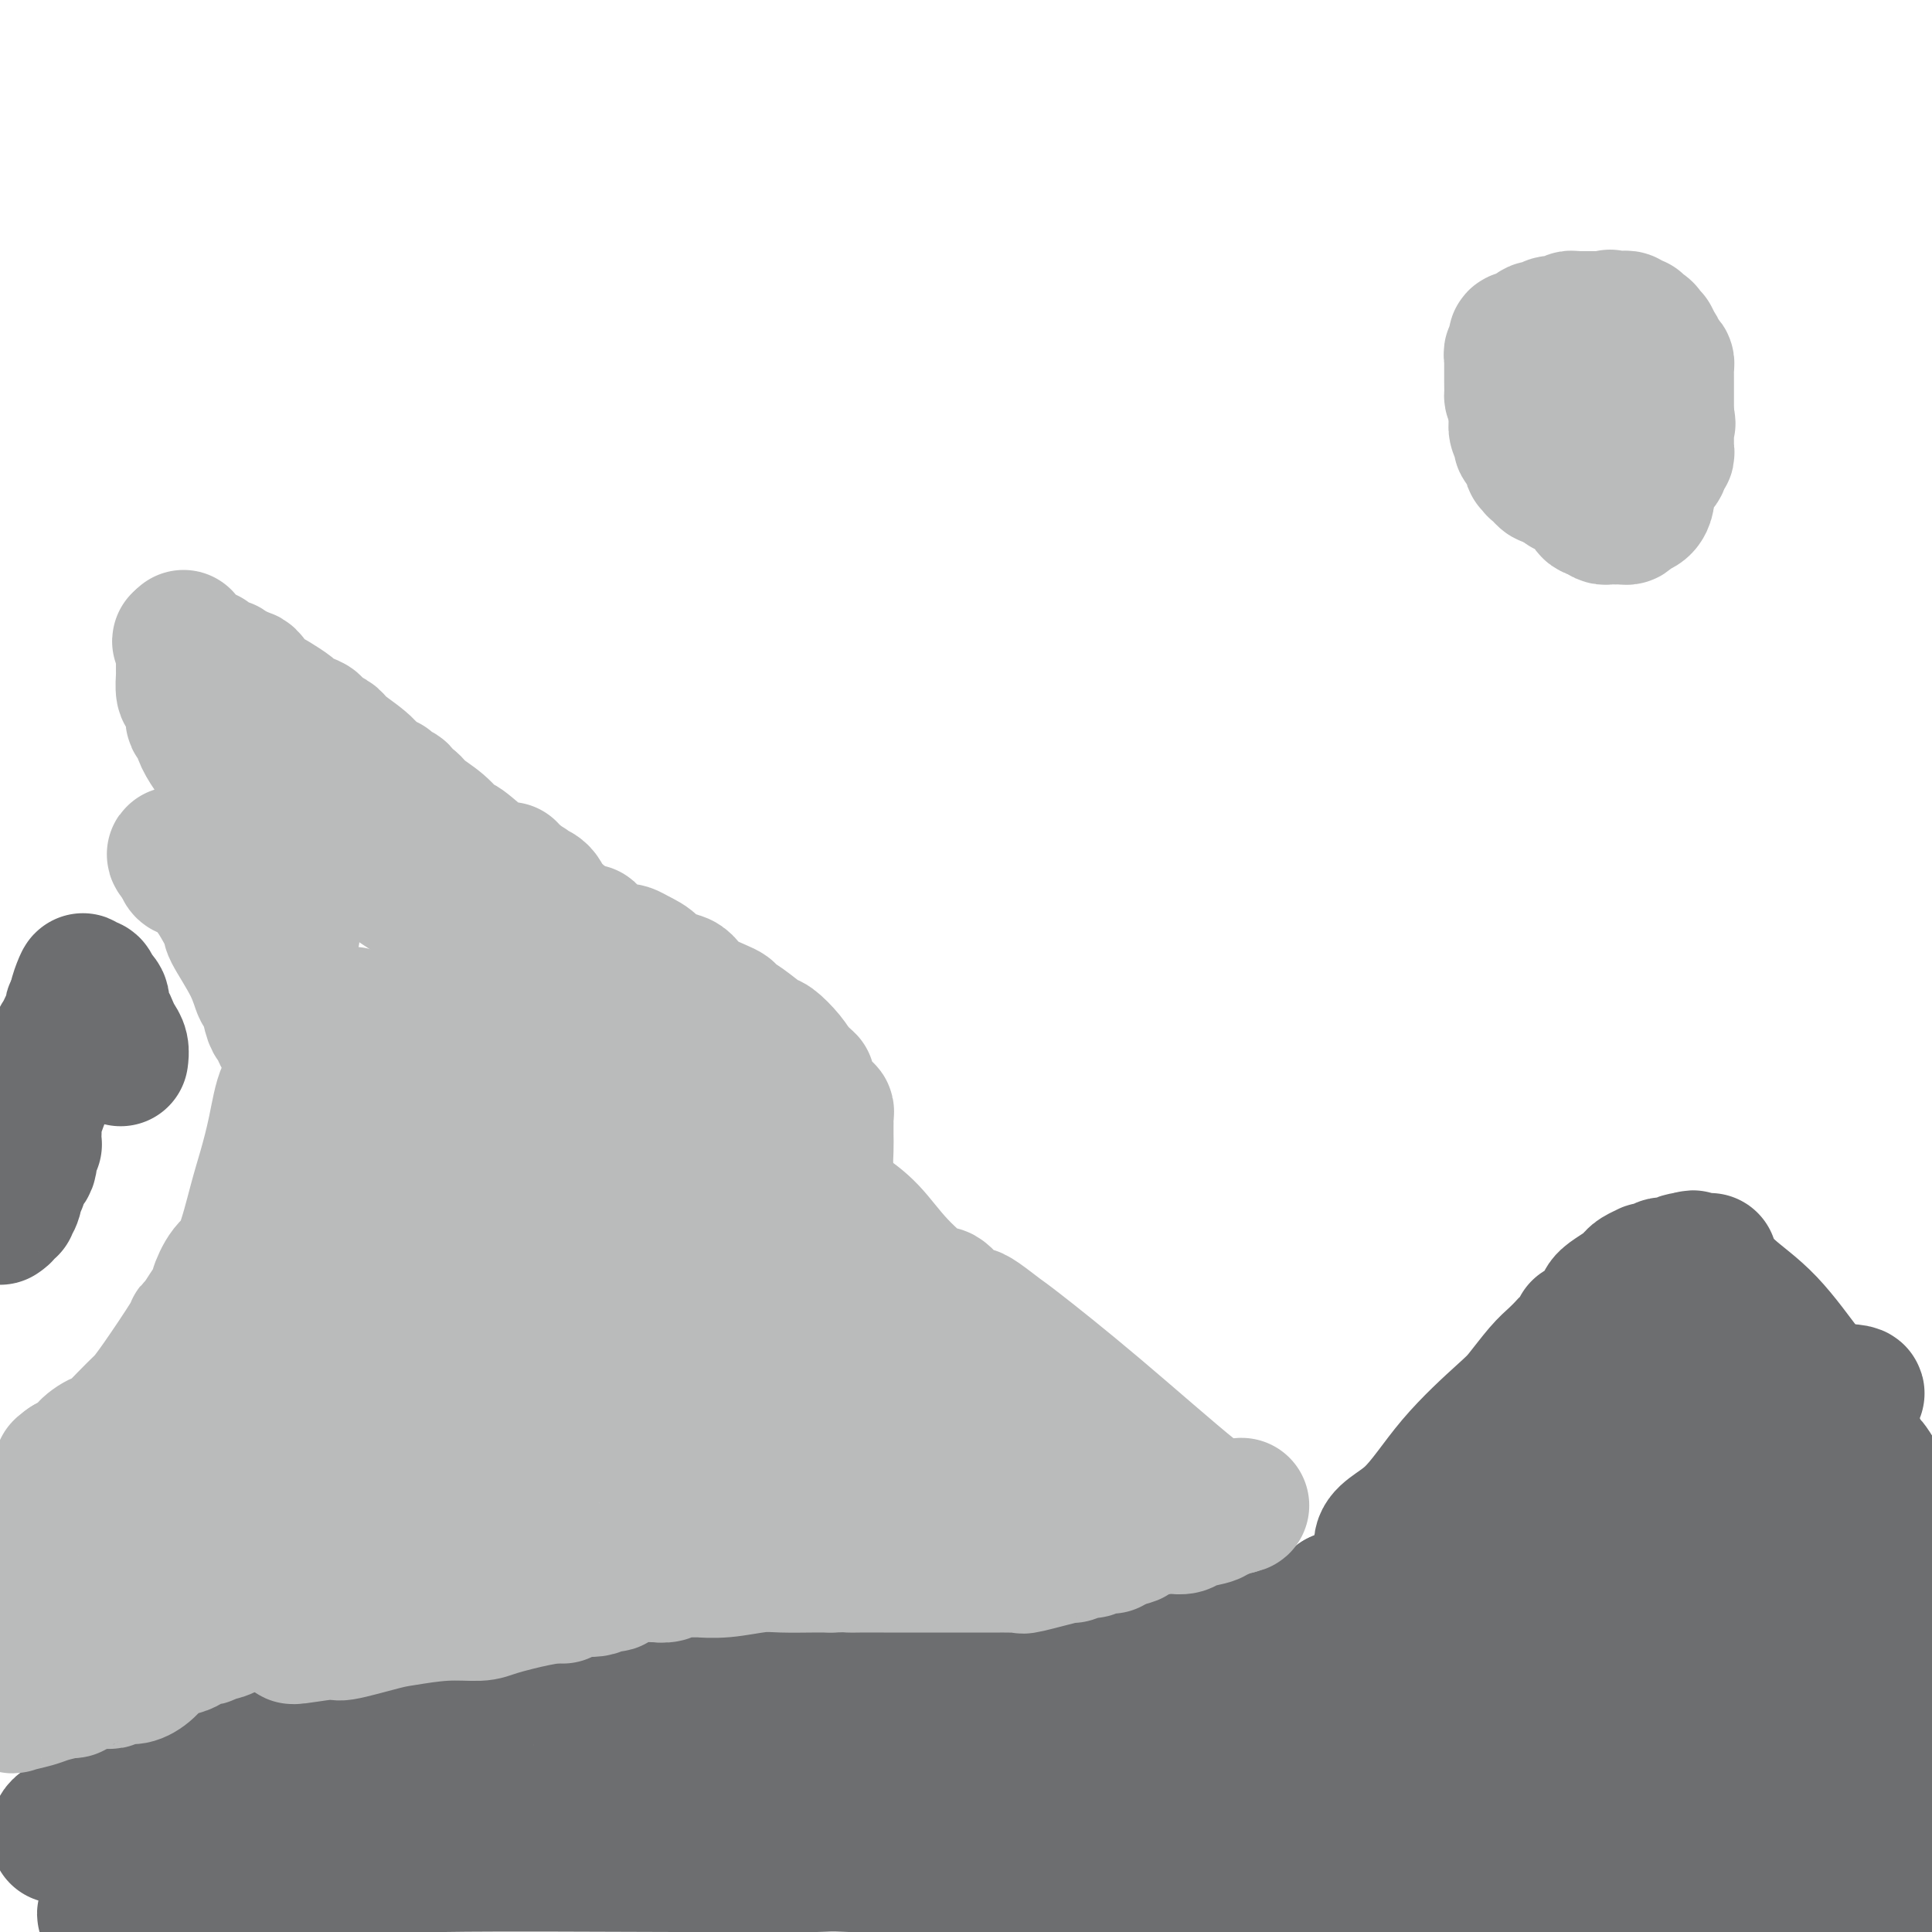 <svg viewBox='0 0 400 400' version='1.1' xmlns='http://www.w3.org/2000/svg' xmlns:xlink='http://www.w3.org/1999/xlink'><g fill='none' stroke='#BABBBB' stroke-width='28' stroke-linecap='round' stroke-linejoin='round'><path d='M332,98c0.277,-0.113 0.555,-0.226 0,0c-0.555,0.226 -1.941,0.793 -3,1c-1.059,0.207 -1.789,0.056 -2,0c-0.211,-0.056 0.097,-0.015 0,0c-0.097,0.015 -0.599,0.004 -1,0c-0.401,-0.004 -0.703,-0.001 -1,0c-0.297,0.001 -0.590,0.001 -1,0c-0.410,-0.001 -0.936,-0.003 -1,0c-0.064,0.003 0.333,0.011 0,0c-0.333,-0.011 -1.396,-0.040 -2,0c-0.604,0.040 -0.749,0.150 -1,0c-0.251,-0.150 -0.607,-0.561 -1,-1c-0.393,-0.439 -0.821,-0.908 -1,-1c-0.179,-0.092 -0.108,0.193 0,0c0.108,-0.193 0.254,-0.863 0,-1c-0.254,-0.137 -0.909,0.259 -1,0c-0.091,-0.259 0.382,-1.171 0,-2c-0.382,-0.829 -1.619,-1.573 -2,-2c-0.381,-0.427 0.094,-0.537 0,-1c-0.094,-0.463 -0.757,-1.279 -1,-2c-0.243,-0.721 -0.065,-1.348 0,-2c0.065,-0.652 0.019,-1.329 0,-2c-0.019,-0.671 -0.009,-1.335 0,-2'/><path d='M314,83c-1.155,-2.532 -1.041,-0.864 -1,-1c0.041,-0.136 0.011,-2.078 0,-3c-0.011,-0.922 -0.003,-0.826 0,-1c0.003,-0.174 0.001,-0.620 0,-1c-0.001,-0.380 -0.001,-0.694 0,-1c0.001,-0.306 0.004,-0.603 0,-1c-0.004,-0.397 -0.015,-0.894 0,-1c0.015,-0.106 0.057,0.179 0,0c-0.057,-0.179 -0.213,-0.822 0,-1c0.213,-0.178 0.796,0.110 1,0c0.204,-0.110 0.031,-0.617 0,-1c-0.031,-0.383 0.082,-0.641 0,-1c-0.082,-0.359 -0.359,-0.818 0,-1c0.359,-0.182 1.353,-0.088 2,0c0.647,0.088 0.947,0.168 1,0c0.053,-0.168 -0.142,-0.585 0,-1c0.142,-0.415 0.620,-0.829 1,-1c0.380,-0.171 0.661,-0.099 1,0c0.339,0.099 0.735,0.224 1,0c0.265,-0.224 0.400,-0.796 1,-1c0.600,-0.204 1.667,-0.041 2,0c0.333,0.041 -0.066,-0.042 0,0c0.066,0.042 0.599,0.207 1,0c0.401,-0.207 0.670,-0.788 1,-1c0.330,-0.212 0.721,-0.057 1,0c0.279,0.057 0.446,0.015 1,0c0.554,-0.015 1.495,-0.004 2,0c0.505,0.004 0.573,0.001 1,0c0.427,-0.001 1.214,-0.001 2,0'/><path d='M332,66c2.737,-0.619 0.580,-0.166 0,0c-0.580,0.166 0.418,0.045 1,0c0.582,-0.045 0.747,-0.013 1,0c0.253,0.013 0.592,0.008 1,0c0.408,-0.008 0.884,-0.017 1,0c0.116,0.017 -0.127,0.061 0,0c0.127,-0.061 0.625,-0.227 1,0c0.375,0.227 0.626,0.848 1,1c0.374,0.152 0.870,-0.165 1,0c0.130,0.165 -0.105,0.813 0,1c0.105,0.187 0.549,-0.085 1,0c0.451,0.085 0.908,0.529 1,1c0.092,0.471 -0.183,0.970 0,1c0.183,0.030 0.823,-0.409 1,0c0.177,0.409 -0.110,1.668 0,2c0.110,0.332 0.618,-0.262 1,0c0.382,0.262 0.638,1.379 1,2c0.362,0.621 0.829,0.745 1,1c0.171,0.255 0.046,0.642 0,1c-0.046,0.358 -0.012,0.687 0,1c0.012,0.313 0.003,0.609 0,1c-0.003,0.391 -0.001,0.878 0,1c0.001,0.122 0.000,-0.122 0,0c-0.000,0.122 -0.000,0.609 0,1c0.000,0.391 0.000,0.685 0,1c-0.000,0.315 -0.000,0.651 0,1c0.000,0.349 0.000,0.709 0,1c-0.000,0.291 -0.000,0.512 0,1c0.000,0.488 0.000,1.244 0,2'/><path d='M345,86c0.619,2.820 0.165,1.371 0,1c-0.165,-0.371 -0.043,0.336 0,1c0.043,0.664 0.008,1.287 0,2c-0.008,0.713 0.013,1.518 0,2c-0.013,0.482 -0.059,0.640 0,1c0.059,0.360 0.223,0.921 0,1c-0.223,0.079 -0.834,-0.326 -1,0c-0.166,0.326 0.113,1.382 0,2c-0.113,0.618 -0.618,0.798 -1,1c-0.382,0.202 -0.640,0.425 -1,1c-0.360,0.575 -0.821,1.502 -1,2c-0.179,0.498 -0.075,0.568 0,1c0.075,0.432 0.122,1.226 0,2c-0.122,0.774 -0.414,1.528 -1,2c-0.586,0.472 -1.466,0.662 -2,1c-0.534,0.338 -0.720,0.822 -1,1c-0.280,0.178 -0.652,0.048 -1,0c-0.348,-0.048 -0.671,-0.016 -1,0c-0.329,0.016 -0.666,0.015 -1,0c-0.334,-0.015 -0.667,-0.042 -1,0c-0.333,0.042 -0.667,0.155 -1,0c-0.333,-0.155 -0.667,-0.577 -1,-1'/><path d='M331,106c-1.874,-0.024 -2.060,-0.585 -2,-1c0.060,-0.415 0.366,-0.686 0,-1c-0.366,-0.314 -1.405,-0.672 -2,-1c-0.595,-0.328 -0.748,-0.627 -1,-1c-0.252,-0.373 -0.603,-0.821 -1,-1c-0.397,-0.179 -0.838,-0.089 -1,0c-0.162,0.089 -0.043,0.179 0,0c0.043,-0.179 0.011,-0.625 0,-1c-0.011,-0.375 0.000,-0.678 0,-1c-0.000,-0.322 -0.012,-0.662 0,-1c0.012,-0.338 0.048,-0.673 0,-1c-0.048,-0.327 -0.181,-0.646 0,-1c0.181,-0.354 0.677,-0.742 1,-1c0.323,-0.258 0.472,-0.385 1,-1c0.528,-0.615 1.433,-1.719 2,-2c0.567,-0.281 0.796,0.262 1,0c0.204,-0.262 0.383,-1.328 1,-2c0.617,-0.672 1.671,-0.951 2,-1c0.329,-0.049 -0.066,0.130 0,0c0.066,-0.130 0.592,-0.571 1,-1c0.408,-0.429 0.697,-0.847 1,-1c0.303,-0.153 0.620,-0.041 1,0c0.380,0.041 0.823,0.012 1,0c0.177,-0.012 0.089,-0.006 0,0'/><path d='M336,87c2.000,-1.667 1.000,-0.833 0,0'/></g>
<g fill='none' stroke='#6D6E70' stroke-width='28' stroke-linecap='round' stroke-linejoin='round'><path d='M12,380c0.026,0.080 0.053,0.159 0,0c-0.053,-0.159 -0.185,-0.557 0,-1c0.185,-0.443 0.687,-0.931 1,-1c0.313,-0.069 0.437,0.282 1,0c0.563,-0.282 1.565,-1.197 3,-2c1.435,-0.803 3.302,-1.493 4,-2c0.698,-0.507 0.226,-0.831 1,-1c0.774,-0.169 2.792,-0.182 5,-1c2.208,-0.818 4.605,-2.439 6,-3c1.395,-0.561 1.789,-0.062 3,0c1.211,0.062 3.241,-0.313 5,-1c1.759,-0.687 3.247,-1.686 4,-2c0.753,-0.314 0.770,0.056 2,0c1.230,-0.056 3.674,-0.537 5,-1c1.326,-0.463 1.535,-0.909 2,-1c0.465,-0.091 1.188,0.171 2,0c0.812,-0.171 1.713,-0.777 3,-1c1.287,-0.223 2.958,-0.064 4,0c1.042,0.064 1.453,0.032 2,0c0.547,-0.032 1.229,-0.064 2,0c0.771,0.064 1.632,0.224 3,0c1.368,-0.224 3.243,-0.833 4,-1c0.757,-0.167 0.396,0.109 2,0c1.604,-0.109 5.173,-0.603 8,-1c2.827,-0.397 4.914,-0.699 7,-1'/><path d='M91,360c9.512,-1.514 4.291,-0.800 4,-1c-0.291,-0.200 4.346,-1.314 8,-2c3.654,-0.686 6.323,-0.943 8,-1c1.677,-0.057 2.362,0.087 4,0c1.638,-0.087 4.229,-0.405 6,-1c1.771,-0.595 2.722,-1.466 4,-2c1.278,-0.534 2.884,-0.731 4,-1c1.116,-0.269 1.743,-0.612 3,-1c1.257,-0.388 3.145,-0.822 4,-1c0.855,-0.178 0.677,-0.100 1,0c0.323,0.100 1.147,0.223 2,0c0.853,-0.223 1.734,-0.792 2,-1c0.266,-0.208 -0.082,-0.056 0,0c0.082,0.056 0.596,0.015 1,0c0.404,-0.015 0.699,-0.004 1,0c0.301,0.004 0.606,0.001 1,0c0.394,-0.001 0.875,-0.000 1,0c0.125,0.000 -0.107,0.000 0,0c0.107,-0.000 0.554,-0.000 1,0'/><path d='M146,349c9.855,-1.475 6.991,0.337 6,1c-0.991,0.663 -0.110,0.178 2,0c2.110,-0.178 5.450,-0.048 7,0c1.550,0.048 1.309,0.013 2,0c0.691,-0.013 2.313,-0.003 4,0c1.687,0.003 3.440,0.001 5,0c1.560,-0.001 2.927,-0.000 4,0c1.073,0.000 1.854,-0.000 3,0c1.146,0.000 2.659,0.001 5,0c2.341,-0.001 5.512,-0.003 7,0c1.488,0.003 1.293,0.010 2,0c0.707,-0.010 2.315,-0.037 5,0c2.685,0.037 6.446,0.136 9,0c2.554,-0.136 3.899,-0.509 6,-1c2.101,-0.491 4.956,-1.101 8,-2c3.044,-0.899 6.277,-2.086 9,-3c2.723,-0.914 4.938,-1.553 8,-2c3.062,-0.447 6.972,-0.701 9,-1c2.028,-0.299 2.176,-0.644 3,-1c0.824,-0.356 2.326,-0.725 4,-1c1.674,-0.275 3.519,-0.456 6,-1c2.481,-0.544 5.596,-1.451 7,-2c1.404,-0.549 1.097,-0.739 2,-1c0.903,-0.261 3.016,-0.591 4,-1c0.984,-0.409 0.838,-0.897 1,-1c0.162,-0.103 0.631,0.179 1,0c0.369,-0.179 0.638,-0.817 1,-1c0.362,-0.183 0.818,0.091 1,0c0.182,-0.091 0.091,-0.545 0,-1'/><path d='M277,331c12.610,-5.205 9.134,-8.718 9,-11c-0.134,-2.282 3.073,-3.332 6,-6c2.927,-2.668 5.575,-6.955 9,-11c3.425,-4.045 7.629,-7.847 10,-10c2.371,-2.153 2.910,-2.656 4,-4c1.090,-1.344 2.731,-3.529 4,-5c1.269,-1.471 2.168,-2.227 3,-3c0.832,-0.773 1.598,-1.564 2,-2c0.402,-0.436 0.439,-0.516 1,-1c0.561,-0.484 1.647,-1.372 2,-2c0.353,-0.628 -0.026,-0.997 0,-1c0.026,-0.003 0.457,0.361 1,0c0.543,-0.361 1.200,-1.448 2,-2c0.800,-0.552 1.745,-0.568 2,-1c0.255,-0.432 -0.179,-1.281 0,-2c0.179,-0.719 0.970,-1.307 2,-2c1.030,-0.693 2.300,-1.492 3,-2c0.700,-0.508 0.832,-0.725 1,-1c0.168,-0.275 0.374,-0.609 1,-1c0.626,-0.391 1.673,-0.841 2,-1c0.327,-0.159 -0.067,-0.029 0,0c0.067,0.029 0.594,-0.044 1,0c0.406,0.044 0.690,0.204 1,0c0.310,-0.204 0.647,-0.773 1,-1c0.353,-0.227 0.724,-0.112 1,0c0.276,0.112 0.459,0.223 1,0c0.541,-0.223 1.440,-0.778 2,-1c0.560,-0.222 0.780,-0.111 1,0'/><path d='M349,261c2.500,-1.083 1.249,-0.290 1,0c-0.249,0.290 0.505,0.078 1,0c0.495,-0.078 0.730,-0.021 1,0c0.270,0.021 0.575,0.005 1,0c0.425,-0.005 0.970,0.001 1,0c0.030,-0.001 -0.457,-0.008 0,1c0.457,1.008 1.856,3.031 4,5c2.144,1.969 5.032,3.885 8,7c2.968,3.115 6.016,7.431 8,10c1.984,2.569 2.903,3.393 4,5c1.097,1.607 2.373,3.998 3,5c0.627,1.002 0.604,0.617 1,1c0.396,0.383 1.209,1.536 2,3c0.791,1.464 1.559,3.240 2,4c0.441,0.760 0.555,0.503 1,1c0.445,0.497 1.223,1.749 2,3'/><path d='M389,306c4.021,5.553 2.573,3.437 3,5c0.427,1.563 2.730,6.805 4,9c1.270,2.195 1.506,1.341 2,2c0.494,0.659 1.247,2.829 2,5'/><path d='M396,336c3.857,2.109 7.713,4.218 0,0c-7.713,-4.218 -26.997,-14.764 -37,-21c-10.003,-6.236 -10.726,-8.161 -14,-11c-3.274,-2.839 -9.098,-6.593 -12,-9c-2.902,-2.407 -2.883,-3.468 -3,-4c-0.117,-0.532 -0.369,-0.535 -1,-1c-0.631,-0.465 -1.642,-1.394 -2,-2c-0.358,-0.606 -0.063,-0.891 0,-1c0.063,-0.109 -0.107,-0.043 0,0c0.107,0.043 0.490,0.064 0,0c-0.490,-0.064 -1.855,-0.213 5,0c6.855,0.213 21.928,0.789 31,1c9.072,0.211 12.144,0.056 14,0c1.856,-0.056 2.498,-0.015 3,0c0.502,0.015 0.866,0.004 1,0c0.134,-0.004 0.038,-0.001 0,0c-0.038,0.001 -0.019,0.001 0,0'/><path d='M381,288c7.828,0.358 0.398,1.253 -3,2c-3.398,0.747 -2.765,1.345 -5,3c-2.235,1.655 -7.338,4.368 -10,6c-2.662,1.632 -2.882,2.183 -5,4c-2.118,1.817 -6.133,4.901 -10,7c-3.867,2.099 -7.584,3.213 -12,5c-4.416,1.787 -9.530,4.248 -12,5c-2.470,0.752 -2.298,-0.205 -3,0c-0.702,0.205 -2.280,1.572 -3,2c-0.720,0.428 -0.582,-0.081 -1,0c-0.418,0.081 -1.390,0.754 -2,1c-0.610,0.246 -0.856,0.066 -1,0c-0.144,-0.066 -0.184,-0.019 1,0c1.184,0.019 3.592,0.009 6,0'/><path d='M321,323c1.559,-0.042 2.457,-0.147 4,0c1.543,0.147 3.732,0.546 5,1c1.268,0.454 1.617,0.963 3,1c1.383,0.037 3.800,-0.397 6,0c2.200,0.397 4.182,1.627 5,2c0.818,0.373 0.471,-0.110 1,0c0.529,0.110 1.935,0.814 3,1c1.065,0.186 1.791,-0.146 2,0c0.209,0.146 -0.097,0.771 0,1c0.097,0.229 0.599,0.061 1,0c0.401,-0.061 0.701,-0.016 1,0c0.299,0.016 0.596,0.004 1,0c0.404,-0.004 0.917,-0.001 1,0c0.083,0.001 -0.262,0.000 0,0c0.262,-0.000 1.131,-0.000 2,0'/><path d='M356,329c6.832,1.759 6.412,3.158 7,4c0.588,0.842 2.185,1.129 4,2c1.815,0.871 3.849,2.328 5,3c1.151,0.672 1.418,0.559 2,1c0.582,0.441 1.480,1.437 2,2c0.520,0.563 0.661,0.694 1,1c0.339,0.306 0.875,0.786 1,1c0.125,0.214 -0.163,0.161 0,1c0.163,0.839 0.776,2.571 1,3c0.224,0.429 0.060,-0.446 0,0c-0.060,0.446 -0.016,2.214 0,3c0.016,0.786 0.004,0.592 0,1c-0.004,0.408 -0.001,1.419 0,2c0.001,0.581 0.000,0.733 0,1c-0.000,0.267 0.000,0.650 0,1c-0.000,0.350 -0.001,0.668 0,1c0.001,0.332 0.005,0.677 0,1c-0.005,0.323 -0.020,0.624 0,1c0.020,0.376 0.073,0.829 0,1c-0.073,0.171 -0.274,0.062 -1,0c-0.726,-0.062 -1.978,-0.077 -2,0c-0.022,0.077 1.187,0.246 0,0c-1.187,-0.246 -4.771,-0.906 -9,-2c-4.229,-1.094 -9.103,-2.623 -13,-4c-3.897,-1.377 -6.819,-2.601 -8,-3c-1.181,-0.399 -0.623,0.029 -1,0c-0.377,-0.029 -1.688,-0.514 -3,-1'/><path d='M342,349c-6.168,-1.791 -3.087,-1.267 -2,-1c1.087,0.267 0.182,0.279 -1,0c-1.182,-0.279 -2.640,-0.849 -3,-1c-0.360,-0.151 0.380,0.117 0,0c-0.380,-0.117 -1.879,-0.619 -3,-1c-1.121,-0.381 -1.862,-0.642 -3,-1c-1.138,-0.358 -2.672,-0.814 -3,-1c-0.328,-0.186 0.549,-0.102 0,0c-0.549,0.102 -2.523,0.224 -4,0c-1.477,-0.224 -2.457,-0.792 -3,-1c-0.543,-0.208 -0.650,-0.056 -1,0c-0.350,0.056 -0.945,0.015 -2,0c-1.055,-0.015 -2.570,-0.004 -3,0c-0.430,0.004 0.226,0.001 0,0c-0.226,-0.001 -1.335,-0.000 -2,0c-0.665,0.000 -0.885,0.000 -2,0c-1.115,-0.000 -3.126,-0.000 -4,0c-0.874,0.000 -0.613,0.001 -1,0c-0.387,-0.001 -1.424,-0.005 -2,0c-0.576,0.005 -0.691,0.018 -1,0c-0.309,-0.018 -0.812,-0.065 -1,0c-0.188,0.065 -0.061,0.244 0,0c0.061,-0.244 0.055,-0.912 0,-1c-0.055,-0.088 -0.159,0.403 0,0c0.159,-0.403 0.579,-1.702 1,-3'/><path d='M302,339c0.461,-1.173 2.112,-2.106 3,-3c0.888,-0.894 1.011,-1.749 1,-2c-0.011,-0.251 -0.157,0.103 0,0c0.157,-0.103 0.615,-0.661 1,-1c0.385,-0.339 0.696,-0.457 1,-1c0.304,-0.543 0.603,-1.509 1,-2c0.397,-0.491 0.894,-0.507 1,-1c0.106,-0.493 -0.179,-1.462 0,-2c0.179,-0.538 0.822,-0.646 1,-1c0.178,-0.354 -0.107,-0.953 0,-1c0.107,-0.047 0.607,0.460 1,0c0.393,-0.460 0.679,-1.885 1,-3c0.321,-1.115 0.679,-1.920 1,-3c0.321,-1.080 0.607,-2.436 1,-3c0.393,-0.564 0.894,-0.337 1,-1c0.106,-0.663 -0.183,-2.217 0,-3c0.183,-0.783 0.839,-0.795 1,-1c0.161,-0.205 -0.173,-0.601 0,-1c0.173,-0.399 0.854,-0.800 1,-1c0.146,-0.200 -0.241,-0.200 0,0c0.241,0.200 1.110,0.600 1,0c-0.110,-0.600 -1.201,-2.199 2,0c3.201,2.199 10.693,8.198 16,13c5.307,4.802 8.429,8.408 13,13c4.571,4.592 10.592,10.169 14,13c3.408,2.831 4.204,2.915 5,3'/><path d='M369,351c8.267,7.367 4.936,4.783 4,4c-0.936,-0.783 0.523,0.235 2,1c1.477,0.765 2.973,1.277 4,2c1.027,0.723 1.586,1.658 2,2c0.414,0.342 0.684,0.092 1,0c0.316,-0.092 0.679,-0.025 1,0c0.321,0.025 0.599,0.006 1,0c0.401,-0.006 0.923,-0.001 1,0c0.077,0.001 -0.292,-0.001 0,0c0.292,0.001 1.244,0.004 2,0c0.756,-0.004 1.317,-0.016 2,0c0.683,0.016 1.489,0.061 2,0c0.511,-0.061 0.726,-0.228 1,0c0.274,0.228 0.608,0.849 1,1c0.392,0.151 0.841,-0.170 1,0c0.159,0.170 0.026,0.831 0,1c-0.026,0.169 0.053,-0.154 0,0c-0.053,0.154 -0.239,0.786 0,1c0.239,0.214 0.901,0.009 1,0c0.099,-0.009 -0.366,0.179 0,1c0.366,0.821 1.564,2.277 2,3c0.436,0.723 0.111,0.714 0,1c-0.111,0.286 -0.006,0.867 0,1c0.006,0.133 -0.085,-0.182 0,0c0.085,0.182 0.346,0.861 -1,1c-1.346,0.139 -4.299,-0.262 -6,0c-1.701,0.262 -2.150,1.186 -15,0c-12.850,-1.186 -38.100,-4.482 -51,-6c-12.900,-1.518 -13.450,-1.259 -14,-1'/><path d='M310,363c-18.133,-1.309 -20.467,-1.083 -26,-1c-5.533,0.083 -14.266,0.022 -19,0c-4.734,-0.022 -5.469,-0.006 -6,0c-0.531,0.006 -0.857,0.002 -2,0c-1.143,-0.002 -3.104,-0.000 -4,0c-0.896,0.000 -0.727,-0.001 -1,0c-0.273,0.001 -0.987,0.003 -2,0c-1.013,-0.003 -2.323,-0.011 -3,0c-0.677,0.011 -0.719,0.042 -1,0c-0.281,-0.042 -0.799,-0.158 -2,0c-1.201,0.158 -3.085,0.589 -5,1c-1.915,0.411 -3.862,0.803 -8,2c-4.138,1.197 -10.468,3.199 -15,4c-4.532,0.801 -7.266,0.400 -10,0'/><path d='M206,369c-12.028,2.106 -23.097,3.871 -34,5c-10.903,1.129 -21.640,1.623 -31,2c-9.360,0.377 -17.343,0.637 -21,1c-3.657,0.363 -2.989,0.829 -4,1c-1.011,0.171 -3.703,0.046 -6,0c-2.297,-0.046 -4.201,-0.012 -5,0c-0.799,0.012 -0.493,0.003 -1,0c-0.507,-0.003 -1.825,-0.001 -3,0c-1.175,0.001 -2.205,0.000 -3,0c-0.795,-0.000 -1.354,-0.000 -2,0c-0.646,0.000 -1.379,0.001 -2,0c-0.621,-0.001 -1.129,-0.003 -2,0c-0.871,0.003 -2.106,0.010 -3,0c-0.894,-0.010 -1.449,-0.037 -2,0c-0.551,0.037 -1.099,0.138 -4,1c-2.901,0.862 -8.153,2.487 -10,3c-1.847,0.513 -0.287,-0.084 -3,1c-2.713,1.084 -9.698,3.849 -13,5c-3.302,1.151 -2.923,0.690 -4,1c-1.077,0.310 -3.612,1.393 -6,2c-2.388,0.607 -4.629,0.737 -6,1c-1.371,0.263 -1.873,0.659 -3,1c-1.127,0.341 -2.879,0.627 -4,1c-1.121,0.373 -1.610,0.832 -2,1c-0.390,0.168 -0.682,0.045 -1,0c-0.318,-0.045 -0.663,-0.012 -1,0c-0.337,0.012 -0.668,0.003 -1,0c-0.332,-0.003 -0.666,-0.001 -1,0c-0.334,0.001 -0.667,0.000 -1,0'/><path d='M27,395c-9.859,2.608 -3.506,0.629 -1,0c2.506,-0.629 1.167,0.091 1,0c-0.167,-0.091 0.840,-0.995 4,-2c3.160,-1.005 8.474,-2.112 15,-3c6.526,-0.888 14.264,-1.559 22,-2c7.736,-0.441 15.471,-0.654 17,-1c1.529,-0.346 -3.149,-0.826 7,-1c10.149,-0.174 35.123,-0.043 48,0c12.877,0.043 13.655,-0.002 17,0c3.345,0.002 9.257,0.050 12,0c2.743,-0.050 2.315,-0.199 7,0c4.685,0.199 14.482,0.744 19,1c4.518,0.256 3.759,0.222 8,1c4.241,0.778 13.484,2.366 22,3c8.516,0.634 16.306,0.313 22,1c5.694,0.687 9.291,2.380 16,3c6.709,0.620 16.530,0.166 22,0c5.470,-0.166 6.588,-0.045 11,0c4.412,0.045 12.118,0.013 17,0c4.882,-0.013 6.941,-0.006 9,0'/><path d='M322,395c10.786,-0.009 8.252,-0.032 8,0c-0.252,0.032 1.778,0.117 4,0c2.222,-0.117 4.637,-0.438 7,0c2.363,0.438 4.675,1.634 6,2c1.325,0.366 1.664,-0.098 2,0c0.336,0.098 0.668,0.759 1,1c0.332,0.241 0.664,0.061 1,0c0.336,-0.061 0.678,-0.005 1,0c0.322,0.005 0.625,-0.042 1,0c0.375,0.042 0.822,0.172 1,0c0.178,-0.172 0.087,-0.646 0,-1c-0.087,-0.354 -0.172,-0.588 0,-1c0.172,-0.412 0.599,-1.003 -1,-3c-1.599,-1.997 -5.225,-5.400 -7,-7c-1.775,-1.600 -1.699,-1.397 -3,-2c-1.301,-0.603 -3.980,-2.011 -7,-3c-3.020,-0.989 -6.382,-1.560 -8,-2c-1.618,-0.440 -1.492,-0.748 -3,-1c-1.508,-0.252 -4.652,-0.449 -8,-1c-3.348,-0.551 -6.901,-1.456 -9,-2c-2.099,-0.544 -2.742,-0.727 -4,-1c-1.258,-0.273 -3.129,-0.637 -5,-1'/><path d='M299,373c-7.379,-1.941 -3.826,-1.295 -3,-1c0.826,0.295 -1.073,0.237 -2,0c-0.927,-0.237 -0.880,-0.654 -1,-1c-0.120,-0.346 -0.407,-0.621 -1,-1c-0.593,-0.379 -1.493,-0.862 -2,-1c-0.507,-0.138 -0.623,0.069 -1,0c-0.377,-0.069 -1.016,-0.416 -2,-1c-0.984,-0.584 -2.315,-1.407 -3,-2c-0.685,-0.593 -0.725,-0.958 -1,-1c-0.275,-0.042 -0.786,0.239 -1,0c-0.214,-0.239 -0.132,-0.999 0,-1c0.132,-0.001 0.312,0.756 -2,0c-2.312,-0.756 -7.117,-3.025 -9,-4c-1.883,-0.975 -0.846,-0.655 -1,-1c-0.154,-0.345 -1.500,-1.354 -2,-2c-0.500,-0.646 -0.155,-0.929 0,-1c0.155,-0.071 0.121,0.068 0,0c-0.121,-0.068 -0.330,-0.344 0,-1c0.330,-0.656 1.199,-1.692 2,-2c0.801,-0.308 1.534,0.113 2,0c0.466,-0.113 0.664,-0.761 1,-1c0.336,-0.239 0.810,-0.068 1,0c0.190,0.068 0.095,0.034 0,0'/><path d='M274,352c0.947,-0.649 0.313,0.229 0,1c-0.313,0.771 -0.306,1.437 0,2c0.306,0.563 0.909,1.024 0,3c-0.909,1.976 -3.331,5.467 -5,8c-1.669,2.533 -2.585,4.108 -4,7c-1.415,2.892 -3.330,7.101 -4,9c-0.670,1.899 -0.095,1.490 -1,2c-0.905,0.510 -3.289,1.941 -1,1c2.289,-0.941 9.249,-4.252 15,-8c5.751,-3.748 10.291,-7.932 13,-10c2.709,-2.068 3.587,-2.020 5,-3c1.413,-0.980 3.359,-2.987 4,-4c0.641,-1.013 -0.025,-1.032 0,-1c0.025,0.032 0.742,0.116 1,0c0.258,-0.116 0.059,-0.433 0,-1c-0.059,-0.567 0.023,-1.384 0,-2c-0.023,-0.616 -0.150,-1.030 0,-2c0.150,-0.970 0.576,-2.498 1,-3c0.424,-0.502 0.846,0.020 1,0c0.154,-0.020 0.042,-0.582 0,-1c-0.042,-0.418 -0.012,-0.691 0,-1c0.012,-0.309 0.006,-0.655 0,-1'/><path d='M299,348c1.102,-2.711 0.358,-1.487 0,-1c-0.358,0.487 -0.328,0.237 0,0c0.328,-0.237 0.955,-0.461 1,-1c0.045,-0.539 -0.493,-1.394 0,-1c0.493,0.394 2.019,2.037 3,3c0.981,0.963 1.419,1.245 3,3c1.581,1.755 4.304,4.982 11,10c6.696,5.018 17.364,11.826 23,15c5.636,3.174 6.241,2.714 7,3c0.759,0.286 1.671,1.319 3,2c1.329,0.681 3.075,1.010 4,1c0.925,-0.010 1.029,-0.357 4,0c2.971,0.357 8.810,1.420 12,2c3.190,0.580 3.733,0.676 6,1c2.267,0.324 6.260,0.875 9,1c2.740,0.125 4.229,-0.177 5,0c0.771,0.177 0.826,0.832 1,1c0.174,0.168 0.466,-0.151 1,0c0.534,0.151 1.308,0.772 2,1c0.692,0.228 1.302,0.061 2,0c0.698,-0.061 1.485,-0.018 2,0c0.515,0.018 0.757,0.009 1,0'/><path d='M399,388c8.500,1.167 5.250,0.583 2,0'/><path d='M399,389c0.450,-0.008 0.900,-0.017 0,0c-0.900,0.017 -3.150,0.058 -8,0c-4.850,-0.058 -12.301,-0.216 -19,0c-6.699,0.216 -12.645,0.804 -26,1c-13.355,0.196 -34.118,-0.001 -44,0c-9.882,0.001 -8.884,0.200 -13,0c-4.116,-0.200 -13.348,-0.800 -16,-1c-2.652,-0.200 1.275,-0.001 -3,-1c-4.275,-0.999 -16.754,-3.196 -22,-4c-5.246,-0.804 -3.260,-0.215 -3,0c0.260,0.215 -1.206,0.058 -2,0c-0.794,-0.058 -0.917,-0.015 -1,0c-0.083,0.015 -0.125,0.004 -1,0c-0.875,-0.004 -2.581,-0.001 -3,0c-0.419,0.001 0.449,0.000 0,0c-0.449,-0.000 -2.215,-0.000 -3,0c-0.785,0.000 -0.588,0.000 -1,0c-0.412,-0.000 -1.434,-0.000 -2,0c-0.566,0.000 -0.677,0.000 -1,0c-0.323,-0.000 -0.857,-0.000 -1,0c-0.143,0.000 0.106,0.000 0,0c-0.106,-0.000 -0.567,-0.000 -1,0c-0.433,0.000 -0.838,0.000 -1,0c-0.162,-0.000 -0.081,-0.000 0,0'/></g>
<g fill='none' stroke='#BABBBB' stroke-width='28' stroke-linecap='round' stroke-linejoin='round'><path d='M252,312c-0.022,0.020 -0.044,0.040 0,0c0.044,-0.040 0.155,-0.141 0,0c-0.155,0.141 -0.577,0.525 -5,-3c-4.423,-3.525 -12.848,-10.959 -20,-17c-7.152,-6.041 -13.030,-10.690 -16,-13c-2.970,-2.310 -3.033,-2.279 -4,-3c-0.967,-0.721 -2.837,-2.192 -4,-3c-1.163,-0.808 -1.619,-0.953 -2,-1c-0.381,-0.047 -0.688,0.005 -1,0c-0.312,-0.005 -0.630,-0.066 -1,0c-0.370,0.066 -0.791,0.261 -1,0c-0.209,-0.261 -0.207,-0.976 0,-1c0.207,-0.024 0.619,0.644 0,0c-0.619,-0.644 -2.271,-2.600 -3,-3c-0.729,-0.400 -0.537,0.757 -2,0c-1.463,-0.757 -4.583,-3.429 -7,-6c-2.417,-2.571 -4.131,-5.041 -6,-7c-1.869,-1.959 -3.892,-3.407 -5,-4c-1.108,-0.593 -1.302,-0.331 -2,-1c-0.698,-0.669 -1.902,-2.269 -4,-4c-2.098,-1.731 -5.090,-3.594 -7,-5c-1.910,-1.406 -2.739,-2.356 -5,-5c-2.261,-2.644 -5.955,-6.981 -9,-10c-3.045,-3.019 -5.441,-4.720 -7,-6c-1.559,-1.280 -2.279,-2.140 -3,-3'/><path d='M138,217c-8.428,-7.985 -5.498,-5.448 -5,-5c0.498,0.448 -1.437,-1.192 -2,-2c-0.563,-0.808 0.244,-0.785 0,-1c-0.244,-0.215 -1.540,-0.668 -2,-1c-0.460,-0.332 -0.084,-0.542 0,-1c0.084,-0.458 -0.123,-1.162 0,-1c0.123,0.162 0.575,1.192 -1,-1c-1.575,-2.192 -5.178,-7.606 -8,-11c-2.822,-3.394 -4.864,-4.770 -6,-6c-1.136,-1.230 -1.365,-2.316 -2,-3c-0.635,-0.684 -1.675,-0.967 -2,-1c-0.325,-0.033 0.066,0.183 0,0c-0.066,-0.183 -0.590,-0.767 -1,-1c-0.410,-0.233 -0.705,-0.117 -1,0'/><path d='M108,183c-4.791,-5.441 -1.769,-2.044 -1,-1c0.769,1.044 -0.716,-0.265 -2,-1c-1.284,-0.735 -2.368,-0.896 -4,-2c-1.632,-1.104 -3.812,-3.150 -5,-4c-1.188,-0.850 -1.384,-0.504 -2,-1c-0.616,-0.496 -1.652,-1.835 -3,-3c-1.348,-1.165 -3.009,-2.157 -4,-3c-0.991,-0.843 -1.311,-1.537 -2,-2c-0.689,-0.463 -1.747,-0.696 -2,-1c-0.253,-0.304 0.297,-0.678 0,-1c-0.297,-0.322 -1.442,-0.593 -2,-1c-0.558,-0.407 -0.530,-0.949 -1,-1c-0.470,-0.051 -1.438,0.390 -2,0c-0.562,-0.390 -0.719,-1.610 -2,-3c-1.281,-1.390 -3.687,-2.950 -5,-4c-1.313,-1.050 -1.534,-1.591 -2,-2c-0.466,-0.409 -1.176,-0.687 -2,-1c-0.824,-0.313 -1.763,-0.660 -2,-1c-0.237,-0.340 0.228,-0.672 0,-1c-0.228,-0.328 -1.149,-0.651 -2,-1c-0.851,-0.349 -1.632,-0.722 -2,-1c-0.368,-0.278 -0.322,-0.459 -1,-1c-0.678,-0.541 -2.080,-1.441 -3,-2c-0.920,-0.559 -1.360,-0.777 -2,-1c-0.640,-0.223 -1.481,-0.452 -2,-1c-0.519,-0.548 -0.716,-1.415 -1,-2c-0.284,-0.585 -0.653,-0.889 -1,-1c-0.347,-0.111 -0.670,-0.030 -1,0c-0.330,0.030 -0.666,0.009 -1,0c-0.334,-0.009 -0.667,-0.004 -1,0'/><path d='M48,140c-9.505,-6.895 -3.268,-2.631 -1,-1c2.268,1.631 0.566,0.629 0,0c-0.566,-0.629 0.002,-0.886 0,-1c-0.002,-0.114 -0.575,-0.087 -1,0c-0.425,0.087 -0.701,0.233 -1,0c-0.299,-0.233 -0.619,-0.846 -1,-1c-0.381,-0.154 -0.823,0.151 -1,0c-0.177,-0.151 -0.089,-0.757 0,-1c0.089,-0.243 0.179,-0.122 0,0c-0.179,0.122 -0.626,0.244 -1,0c-0.374,-0.244 -0.675,-0.854 -1,-1c-0.325,-0.146 -0.676,0.172 -1,0c-0.324,-0.172 -0.623,-0.835 -1,-1c-0.377,-0.165 -0.833,0.169 -1,0c-0.167,-0.169 -0.045,-0.839 0,-1c0.045,-0.161 0.012,0.187 0,0c-0.012,-0.187 -0.003,-0.911 0,-1c0.003,-0.089 0.002,0.455 0,1'/><path d='M38,133c-1.547,-0.903 -0.415,0.340 0,1c0.415,0.660 0.111,0.738 0,1c-0.111,0.262 -0.031,0.708 0,1c0.031,0.292 0.011,0.431 0,1c-0.011,0.569 -0.013,1.568 0,2c0.013,0.432 0.041,0.296 0,1c-0.041,0.704 -0.151,2.249 0,3c0.151,0.751 0.562,0.708 1,1c0.438,0.292 0.903,0.920 1,2c0.097,1.080 -0.176,2.612 0,3c0.176,0.388 0.799,-0.367 1,0c0.201,0.367 -0.019,1.858 1,4c1.019,2.142 3.277,4.936 4,6c0.723,1.064 -0.091,0.396 0,1c0.091,0.604 1.086,2.478 2,4c0.914,1.522 1.747,2.691 2,3c0.253,0.309 -0.074,-0.242 0,0c0.074,0.242 0.548,1.277 1,2c0.452,0.723 0.882,1.133 1,2c0.118,0.867 -0.074,2.190 0,3c0.074,0.810 0.416,1.105 1,2c0.584,0.895 1.409,2.389 2,3c0.591,0.611 0.946,0.338 1,1c0.054,0.662 -0.193,2.260 0,3c0.193,0.740 0.825,0.621 1,1c0.175,0.379 -0.107,1.256 0,2c0.107,0.744 0.602,1.355 1,2c0.398,0.645 0.699,1.322 1,2'/><path d='M59,190c2.939,6.444 0.787,2.055 0,1c-0.787,-1.055 -0.209,1.224 0,2c0.209,0.776 0.048,0.050 0,0c-0.048,-0.050 0.018,0.575 0,1c-0.018,0.425 -0.118,0.650 0,1c0.118,0.350 0.455,0.824 0,1c-0.455,0.176 -1.700,0.054 -2,0c-0.300,-0.054 0.347,-0.042 -1,-1c-1.347,-0.958 -4.687,-2.888 -8,-6c-3.313,-3.112 -6.601,-7.408 -8,-9c-1.399,-1.592 -0.911,-0.482 -1,0c-0.089,0.482 -0.756,0.335 -1,0c-0.244,-0.335 -0.065,-0.858 0,-1c0.065,-0.142 0.018,0.096 0,0c-0.018,-0.096 -0.005,-0.526 0,-1c0.005,-0.474 0.001,-0.993 0,-1c-0.001,-0.007 -0.001,0.496 0,1'/><path d='M38,178c-3.410,-2.617 -1.436,-0.158 0,1c1.436,1.158 2.335,1.015 4,3c1.665,1.985 4.095,6.098 5,8c0.905,1.902 0.284,1.595 1,3c0.716,1.405 2.769,4.523 4,7c1.231,2.477 1.640,4.313 2,5c0.360,0.687 0.670,0.225 1,1c0.330,0.775 0.680,2.786 1,4c0.320,1.214 0.611,1.632 1,2c0.389,0.368 0.875,0.686 1,1c0.125,0.314 -0.111,0.624 0,1c0.111,0.376 0.569,0.818 1,1c0.431,0.182 0.833,0.104 1,0c0.167,-0.104 0.097,-0.235 0,0c-0.097,0.235 -0.222,0.836 0,1c0.222,0.164 0.791,-0.110 1,0c0.209,0.110 0.060,0.603 0,1c-0.060,0.397 -0.030,0.699 0,1'/><path d='M61,218c3.532,6.194 0.863,1.678 0,1c-0.863,-0.678 0.079,2.483 0,4c-0.079,1.517 -1.179,1.390 -2,3c-0.821,1.610 -1.364,4.957 -2,8c-0.636,3.043 -1.366,5.783 -2,8c-0.634,2.217 -1.174,3.912 -2,7c-0.826,3.088 -1.940,7.568 -3,10c-1.060,2.432 -2.066,2.816 -3,4c-0.934,1.184 -1.795,3.169 -2,4c-0.205,0.831 0.248,0.509 0,1c-0.248,0.491 -1.196,1.794 -2,3c-0.804,1.206 -1.462,2.316 -2,3c-0.538,0.684 -0.955,0.942 -1,1c-0.045,0.058 0.282,-0.082 -1,2c-1.282,2.082 -4.172,6.388 -6,9c-1.828,2.612 -2.592,3.532 -3,4c-0.408,0.468 -0.460,0.485 -1,1c-0.540,0.515 -1.569,1.529 -3,3c-1.431,1.471 -3.263,3.400 -4,4c-0.737,0.600 -0.379,-0.127 -1,0c-0.621,0.127 -2.222,1.110 -3,2c-0.778,0.890 -0.733,1.689 -1,2c-0.267,0.311 -0.845,0.135 -1,0c-0.155,-0.135 0.112,-0.229 0,0c-0.112,0.229 -0.603,0.780 -1,1c-0.397,0.220 -0.698,0.110 -1,0'/><path d='M14,303c-2.478,1.959 -0.671,0.358 0,0c0.671,-0.358 0.208,0.527 0,1c-0.208,0.473 -0.160,0.535 0,1c0.160,0.465 0.432,1.332 0,4c-0.432,2.668 -1.569,7.137 -2,10c-0.431,2.863 -0.158,4.121 0,5c0.158,0.879 0.201,1.380 0,2c-0.201,0.620 -0.645,1.360 -1,3c-0.355,1.640 -0.621,4.179 -1,5c-0.379,0.821 -0.872,-0.074 -1,0c-0.128,0.074 0.109,1.119 0,2c-0.109,0.881 -0.565,1.597 -1,2c-0.435,0.403 -0.848,0.493 -1,1c-0.152,0.507 -0.043,1.431 0,2c0.043,0.569 0.022,0.785 0,1'/><path d='M7,342c-1.039,6.173 -0.138,2.106 0,1c0.138,-1.106 -0.489,0.750 -1,2c-0.511,1.250 -0.908,1.894 -1,2c-0.092,0.106 0.119,-0.326 0,0c-0.119,0.326 -0.568,1.411 -1,2c-0.432,0.589 -0.847,0.683 -1,1c-0.153,0.317 -0.044,0.856 0,1c0.044,0.144 0.025,-0.108 0,0c-0.025,0.108 -0.055,0.576 0,1c0.055,0.424 0.194,0.804 0,1c-0.194,0.196 -0.722,0.207 0,0c0.722,-0.207 2.694,-0.633 4,-1c1.306,-0.367 1.944,-0.676 3,-1c1.056,-0.324 2.528,-0.662 4,-1'/><path d='M14,350c1.831,-0.265 0.910,0.072 1,0c0.090,-0.072 1.191,-0.554 2,-1c0.809,-0.446 1.326,-0.855 2,-1c0.674,-0.145 1.504,-0.025 2,0c0.496,0.025 0.658,-0.046 1,0c0.342,0.046 0.865,0.208 1,0c0.135,-0.208 -0.116,-0.787 0,-1c0.116,-0.213 0.601,-0.062 1,0c0.399,0.062 0.714,0.034 1,0c0.286,-0.034 0.544,-0.074 1,0c0.456,0.074 1.110,0.261 2,0c0.890,-0.261 2.017,-0.970 3,-2c0.983,-1.030 1.821,-2.380 3,-3c1.179,-0.620 2.697,-0.510 4,-1c1.303,-0.490 2.391,-1.582 3,-2c0.609,-0.418 0.739,-0.164 1,0c0.261,0.164 0.651,0.237 1,0c0.349,-0.237 0.656,-0.784 1,-1c0.344,-0.216 0.727,-0.100 1,0c0.273,0.100 0.438,0.186 1,0c0.562,-0.186 1.521,-0.643 2,-1c0.479,-0.357 0.478,-0.615 1,-1c0.522,-0.385 1.567,-0.899 2,-1c0.433,-0.101 0.254,0.211 1,0c0.746,-0.211 2.416,-0.943 3,-1c0.584,-0.057 0.080,0.562 1,0c0.920,-0.562 3.263,-2.303 5,-3c1.737,-0.697 2.869,-0.348 4,0'/><path d='M65,331c9.739,-3.409 8.587,-2.430 9,-2c0.413,0.430 2.389,0.311 4,0c1.611,-0.311 2.855,-0.815 4,-1c1.145,-0.185 2.190,-0.049 3,0c0.810,0.049 1.385,0.013 2,0c0.615,-0.013 1.269,-0.004 2,0c0.731,0.004 1.539,0.001 2,0c0.461,-0.001 0.577,-0.000 1,0c0.423,0.000 1.155,0.000 2,0c0.845,-0.000 1.802,0.000 2,0c0.198,-0.000 -0.365,-0.000 0,0c0.365,0.000 1.656,0.001 3,0c1.344,-0.001 2.739,-0.004 4,0c1.261,0.004 2.388,0.015 3,0c0.612,-0.015 0.711,-0.056 1,0c0.289,0.056 0.770,0.207 1,0c0.230,-0.207 0.209,-0.774 0,-1c-0.209,-0.226 -0.604,-0.113 -1,0'/><path d='M107,327c5.994,-0.169 -0.020,1.409 -3,2c-2.980,0.591 -2.927,0.194 -3,0c-0.073,-0.194 -0.273,-0.184 -1,0c-0.727,0.184 -1.982,0.543 -3,1c-1.018,0.457 -1.801,1.013 -2,1c-0.199,-0.013 0.186,-0.595 -2,0c-2.186,0.595 -6.941,2.366 -10,3c-3.059,0.634 -4.420,0.131 -5,0c-0.580,-0.131 -0.379,0.108 -3,1c-2.621,0.892 -8.066,2.435 -10,3c-1.934,0.565 -0.358,0.151 0,0c0.358,-0.151 -0.502,-0.041 -1,0c-0.498,0.041 -0.634,0.011 -1,0c-0.366,-0.011 -0.962,-0.003 -1,0c-0.038,0.003 0.481,0.002 1,0'/><path d='M63,338c-6.028,1.672 0.902,0.353 4,0c3.098,-0.353 2.363,0.260 4,0c1.637,-0.260 5.644,-1.392 8,-2c2.356,-0.608 3.059,-0.692 5,-1c1.941,-0.308 5.119,-0.842 8,-1c2.881,-0.158 5.465,0.059 7,0c1.535,-0.059 2.022,-0.393 4,-1c1.978,-0.607 5.446,-1.487 8,-2c2.554,-0.513 4.195,-0.658 5,-1c0.805,-0.342 0.775,-0.879 2,-1c1.225,-0.121 3.704,0.174 5,0c1.296,-0.174 1.408,-0.817 2,-1c0.592,-0.183 1.666,0.095 2,0c0.334,-0.095 -0.070,-0.562 1,-1c1.070,-0.438 3.613,-0.849 5,-1c1.387,-0.151 1.618,-0.044 2,0c0.382,0.044 0.915,0.026 1,0c0.085,-0.026 -0.278,-0.060 0,0c0.278,0.060 1.197,0.212 2,0c0.803,-0.212 1.490,-0.789 2,-1c0.510,-0.211 0.843,-0.055 1,0c0.157,0.055 0.138,0.011 1,0c0.862,-0.011 2.605,0.011 3,0c0.395,-0.011 -0.558,-0.056 0,0c0.558,0.056 2.627,0.211 5,0c2.373,-0.211 5.048,-0.789 7,-1c1.952,-0.211 3.179,-0.057 5,0c1.821,0.057 4.234,0.016 6,0c1.766,-0.016 2.883,-0.008 4,0'/><path d='M172,324c5.813,-0.155 4.344,-0.041 4,0c-0.344,0.041 0.436,0.011 2,0c1.564,-0.011 3.912,-0.003 5,0c1.088,0.003 0.916,0.001 2,0c1.084,-0.001 3.422,-0.000 5,0c1.578,0.000 2.394,0.000 3,0c0.606,-0.000 1.000,-0.000 1,0c-0.000,0.000 -0.395,-0.000 1,0c1.395,0.000 4.580,0.000 6,0c1.420,-0.000 1.075,-0.001 2,0c0.925,0.001 3.119,0.002 4,0c0.881,-0.002 0.448,-0.008 1,0c0.552,0.008 2.089,0.032 3,0c0.911,-0.032 1.197,-0.118 1,0c-0.197,0.118 -0.877,0.439 1,0c1.877,-0.439 6.310,-1.638 8,-2c1.690,-0.362 0.638,0.113 1,0c0.362,-0.113 2.138,-0.815 3,-1c0.862,-0.185 0.809,0.146 1,0c0.191,-0.146 0.625,-0.770 1,-1c0.375,-0.230 0.692,-0.065 1,0c0.308,0.065 0.607,0.031 1,0c0.393,-0.031 0.878,-0.060 1,0c0.122,0.060 -0.121,0.208 0,0c0.121,-0.208 0.606,-0.774 1,-1c0.394,-0.226 0.697,-0.113 1,0'/><path d='M232,319c3.705,-0.935 2.466,-0.772 2,-1c-0.466,-0.228 -0.160,-0.846 0,-1c0.160,-0.154 0.176,0.155 1,0c0.824,-0.155 2.458,-0.773 3,-1c0.542,-0.227 -0.008,-0.061 0,0c0.008,0.061 0.574,0.017 1,0c0.426,-0.017 0.713,-0.009 1,0'/><path d='M240,316c1.412,-0.465 0.942,-0.128 1,0c0.058,0.128 0.643,0.046 1,0c0.357,-0.046 0.487,-0.055 1,0c0.513,0.055 1.409,0.173 2,0c0.591,-0.173 0.875,-0.639 2,-1c1.125,-0.361 3.089,-0.619 4,-1c0.911,-0.381 0.769,-0.887 1,-1c0.231,-0.113 0.836,0.166 1,0c0.164,-0.166 -0.114,-0.776 0,-1c0.114,-0.224 0.618,-0.060 1,0c0.382,0.060 0.641,0.016 1,0c0.359,-0.016 0.817,-0.005 1,0c0.183,0.005 0.092,0.002 0,0'/><path d='M256,312c2.358,-0.616 0.255,-0.157 -1,0c-1.255,0.157 -1.660,0.012 -3,0c-1.340,-0.012 -3.615,0.111 -5,0c-1.385,-0.111 -1.881,-0.455 -4,-1c-2.119,-0.545 -5.861,-1.290 -9,-2c-3.139,-0.710 -5.674,-1.384 -7,-2c-1.326,-0.616 -1.443,-1.172 -3,-2c-1.557,-0.828 -4.552,-1.926 -7,-3c-2.448,-1.074 -4.347,-2.123 -6,-3c-1.653,-0.877 -3.060,-1.582 -4,-2c-0.940,-0.418 -1.411,-0.548 -2,-1c-0.589,-0.452 -1.294,-1.226 -2,-2'/><path d='M203,294c-4.057,-1.962 -2.198,-0.366 -2,0c0.198,0.366 -1.263,-0.498 -2,-1c-0.737,-0.502 -0.749,-0.642 -1,-1c-0.251,-0.358 -0.739,-0.932 -5,-5c-4.261,-4.068 -12.293,-11.629 -16,-16c-3.707,-4.371 -3.087,-5.553 -5,-8c-1.913,-2.447 -6.358,-6.159 -9,-9c-2.642,-2.841 -3.482,-4.812 -5,-7c-1.518,-2.188 -3.713,-4.593 -5,-6c-1.287,-1.407 -1.667,-1.816 -3,-3c-1.333,-1.184 -3.619,-3.143 -6,-5c-2.381,-1.857 -4.857,-3.611 -6,-5c-1.143,-1.389 -0.953,-2.414 -1,-3c-0.047,-0.586 -0.332,-0.734 -1,-1c-0.668,-0.266 -1.718,-0.648 -2,-1c-0.282,-0.352 0.205,-0.672 0,-1c-0.205,-0.328 -1.103,-0.664 -2,-1'/><path d='M132,221c-6.877,-7.808 -1.570,-2.327 -2,-2c-0.430,0.327 -6.597,-4.500 -10,-7c-3.403,-2.500 -4.043,-2.672 -6,-4c-1.957,-1.328 -5.231,-3.812 -7,-5c-1.769,-1.188 -2.032,-1.079 -2,-1c0.032,0.079 0.361,0.127 0,0c-0.361,-0.127 -1.410,-0.431 -2,-1c-0.590,-0.569 -0.719,-1.403 -1,-2c-0.281,-0.597 -0.714,-0.957 -1,-1c-0.286,-0.043 -0.423,0.233 -2,-1c-1.577,-1.233 -4.592,-3.973 -7,-6c-2.408,-2.027 -4.210,-3.342 -5,-4c-0.790,-0.658 -0.569,-0.660 -1,-1c-0.431,-0.340 -1.513,-1.018 -3,-2c-1.487,-0.982 -3.378,-2.267 -4,-3c-0.622,-0.733 0.025,-0.913 0,-1c-0.025,-0.087 -0.724,-0.080 -1,0c-0.276,0.080 -0.130,0.232 0,0c0.130,-0.232 0.245,-0.849 0,-1c-0.245,-0.151 -0.849,0.162 -1,0c-0.151,-0.162 0.150,-0.800 0,-1c-0.150,-0.200 -0.752,0.039 -1,0c-0.248,-0.039 -0.144,-0.357 2,0c2.144,0.357 6.327,1.388 9,2c2.673,0.612 3.837,0.806 5,1'/><path d='M92,181c4.062,0.993 6.717,2.477 8,3c1.283,0.523 1.194,0.087 3,1c1.806,0.913 5.506,3.176 7,4c1.494,0.824 0.780,0.209 1,0c0.220,-0.209 1.372,-0.014 2,0c0.628,0.014 0.731,-0.155 1,0c0.269,0.155 0.706,0.634 1,1c0.294,0.366 0.447,0.618 1,1c0.553,0.382 1.506,0.892 2,1c0.494,0.108 0.529,-0.188 1,0c0.471,0.188 1.379,0.860 2,1c0.621,0.140 0.953,-0.250 1,0c0.047,0.250 -0.193,1.141 1,2c1.193,0.859 3.820,1.686 5,2c1.180,0.314 0.914,0.116 1,0c0.086,-0.116 0.524,-0.149 1,0c0.476,0.149 0.991,0.479 2,1c1.009,0.521 2.513,1.232 3,2c0.487,0.768 -0.043,1.592 1,2c1.043,0.408 3.660,0.401 5,1c1.340,0.599 1.402,1.803 3,3c1.598,1.197 4.731,2.385 6,3c1.269,0.615 0.675,0.657 1,1c0.325,0.343 1.568,0.987 3,2c1.432,1.013 3.054,2.395 4,3c0.946,0.605 1.216,0.432 2,1c0.784,0.568 2.081,1.877 3,3c0.919,1.123 1.459,2.062 2,3'/><path d='M165,222c3.874,3.135 1.559,1.471 1,1c-0.559,-0.471 0.639,0.251 1,1c0.361,0.749 -0.115,1.525 0,2c0.115,0.475 0.819,0.648 1,1c0.181,0.352 -0.163,0.883 0,1c0.163,0.117 0.832,-0.180 1,0c0.168,0.180 -0.165,0.836 0,1c0.165,0.164 0.829,-0.163 1,0c0.171,0.163 -0.150,0.817 0,1c0.150,0.183 0.772,-0.103 1,0c0.228,0.103 0.061,0.596 0,1c-0.061,0.404 -0.017,0.718 0,1c0.017,0.282 0.007,0.531 0,1c-0.007,0.469 -0.012,1.157 0,2c0.012,0.843 0.042,1.842 0,3c-0.042,1.158 -0.155,2.474 0,5c0.155,2.526 0.577,6.263 1,10'/><path d='M172,253c0.106,3.811 -0.127,2.837 0,3c0.127,0.163 0.616,1.462 1,3c0.384,1.538 0.663,3.316 1,4c0.337,0.684 0.731,0.273 1,1c0.269,0.727 0.412,2.590 1,4c0.588,1.410 1.622,2.367 2,3c0.378,0.633 0.101,0.943 0,1c-0.101,0.057 -0.025,-0.139 0,0c0.025,0.139 -0.001,0.612 0,1c0.001,0.388 0.029,0.693 0,1c-0.029,0.307 -0.117,0.618 0,1c0.117,0.382 0.437,0.834 0,1c-0.437,0.166 -1.631,0.044 -2,0c-0.369,-0.044 0.086,-0.011 -2,0c-2.086,0.011 -6.714,0.000 -16,-5c-9.286,-5.000 -23.231,-14.989 -31,-21c-7.769,-6.011 -9.362,-8.044 -13,-11c-3.638,-2.956 -9.321,-6.834 -12,-9c-2.679,-2.166 -2.353,-2.618 -3,-3c-0.647,-0.382 -2.267,-0.694 -3,-1c-0.733,-0.306 -0.578,-0.608 -1,-1c-0.422,-0.392 -1.421,-0.875 -2,-1c-0.579,-0.125 -0.737,0.107 -1,0c-0.263,-0.107 -0.632,-0.554 -1,-1'/><path d='M91,223c-10.783,-7.604 -4.241,-2.615 -2,-1c2.241,1.615 0.182,-0.145 -1,-1c-1.182,-0.855 -1.486,-0.806 -2,-1c-0.514,-0.194 -1.238,-0.630 -2,-1c-0.762,-0.370 -1.562,-0.674 -2,-1c-0.438,-0.326 -0.513,-0.674 -1,-1c-0.487,-0.326 -1.387,-0.631 -2,-1c-0.613,-0.369 -0.939,-0.802 -1,-1c-0.061,-0.198 0.143,-0.162 0,0c-0.143,0.162 -0.631,0.450 -1,0c-0.369,-0.450 -0.618,-1.638 -1,-2c-0.382,-0.362 -0.898,0.103 -1,0c-0.102,-0.103 0.210,-0.775 0,-1c-0.210,-0.225 -0.944,-0.003 -1,0c-0.056,0.003 0.564,-0.214 0,-1c-0.564,-0.786 -2.313,-2.142 1,1c3.313,3.142 11.686,10.780 17,16c5.314,5.220 7.567,8.021 12,13c4.433,4.979 11.044,12.135 17,18c5.956,5.865 11.255,10.439 15,14c3.745,3.561 5.934,6.109 8,8c2.066,1.891 4.007,3.125 6,5c1.993,1.875 4.036,4.389 6,6c1.964,1.611 3.847,2.317 5,3c1.153,0.683 1.577,1.341 2,2'/><path d='M163,297c16.515,14.604 13.303,8.112 13,6c-0.303,-2.112 2.304,0.154 5,2c2.696,1.846 5.482,3.272 7,4c1.518,0.728 1.770,0.757 2,1c0.230,0.243 0.440,0.700 1,1c0.560,0.300 1.471,0.444 1,0c-0.471,-0.444 -2.323,-1.474 -1,-1c1.323,0.474 5.821,2.453 -1,0c-6.821,-2.453 -24.962,-9.338 -33,-12c-8.038,-2.662 -5.973,-1.102 -7,-1c-1.027,0.102 -5.146,-1.254 -7,-2c-1.854,-0.746 -1.444,-0.881 -3,-1c-1.556,-0.119 -5.080,-0.221 -8,-1c-2.920,-0.779 -5.236,-2.234 -7,-3c-1.764,-0.766 -2.976,-0.845 -5,-2c-2.024,-1.155 -4.861,-3.388 -6,-4c-1.139,-0.612 -0.582,0.398 -4,-3c-3.418,-3.398 -10.812,-11.202 -14,-15c-3.188,-3.798 -2.172,-3.588 -4,-6c-1.828,-2.412 -6.501,-7.445 -9,-10c-2.499,-2.555 -2.825,-2.633 -4,-4c-1.175,-1.367 -3.201,-4.022 -5,-6c-1.799,-1.978 -3.371,-3.279 -4,-4c-0.629,-0.721 -0.314,-0.860 0,-1'/><path d='M70,235c-7.897,-8.542 -2.639,-3.398 -1,-2c1.639,1.398 -0.341,-0.951 -1,-2c-0.659,-1.049 0.003,-0.797 0,-1c-0.003,-0.203 -0.672,-0.860 -1,-1c-0.328,-0.140 -0.315,0.238 0,1c0.315,0.762 0.933,1.907 1,2c0.067,0.093 -0.417,-0.867 2,5c2.417,5.867 7.735,18.560 10,24c2.265,5.440 1.476,3.628 7,14c5.524,10.372 17.360,32.927 22,42c4.640,9.073 2.084,4.665 1,3c-1.084,-1.665 -0.697,-0.587 0,0c0.697,0.587 1.702,0.683 2,1c0.298,0.317 -0.112,0.855 0,1c0.112,0.145 0.746,-0.101 1,0c0.254,0.101 0.127,0.551 0,1'/><path d='M113,323c7.084,14.351 2.293,4.229 -4,0c-6.293,-4.229 -14.087,-2.566 -20,-3c-5.913,-0.434 -9.944,-2.965 -12,-4c-2.056,-1.035 -2.138,-0.573 -4,-1c-1.862,-0.427 -5.504,-1.743 -7,-3c-1.496,-1.257 -0.846,-2.454 -1,-3c-0.154,-0.546 -1.112,-0.441 -2,-1c-0.888,-0.559 -1.705,-1.783 -2,-3c-0.295,-1.217 -0.068,-2.427 0,-3c0.068,-0.573 -0.024,-0.510 0,-1c0.024,-0.490 0.164,-1.532 0,-2c-0.164,-0.468 -0.632,-0.360 -1,-2c-0.368,-1.640 -0.634,-5.026 -1,-7c-0.366,-1.974 -0.830,-2.535 -1,-3c-0.170,-0.465 -0.046,-0.834 0,-2c0.046,-1.166 0.012,-3.128 0,-4c-0.012,-0.872 -0.003,-0.653 0,-1c0.003,-0.347 0.001,-1.260 0,-2c-0.001,-0.740 0.001,-1.309 0,-2c-0.001,-0.691 -0.003,-1.506 0,-2c0.003,-0.494 0.011,-0.669 0,-1c-0.011,-0.331 -0.041,-0.820 0,-1c0.041,-0.180 0.155,-0.051 0,0c-0.155,0.051 -0.577,0.026 -1,0'/><path d='M57,272c-0.427,-5.080 0.506,-1.281 -1,3c-1.506,4.281 -5.450,9.045 -9,16c-3.550,6.955 -6.707,16.102 -8,20c-1.293,3.898 -0.723,2.549 -1,3c-0.277,0.451 -1.400,2.703 -2,4c-0.600,1.297 -0.675,1.640 -1,2c-0.325,0.360 -0.898,0.736 -1,1c-0.102,0.264 0.267,0.417 0,1c-0.267,0.583 -1.172,1.595 -2,3c-0.828,1.405 -1.580,3.202 -2,4c-0.420,0.798 -0.508,0.596 -1,1c-0.492,0.404 -1.389,1.415 -2,2c-0.611,0.585 -0.935,0.746 -1,1c-0.065,0.254 0.129,0.602 0,1c-0.129,0.398 -0.582,0.845 -1,1c-0.418,0.155 -0.802,0.017 -1,0c-0.198,-0.017 -0.209,0.086 1,-1c1.209,-1.086 3.640,-3.361 5,-5c1.360,-1.639 1.650,-2.641 5,-6c3.350,-3.359 9.760,-9.073 13,-12c3.240,-2.927 3.309,-3.065 5,-5c1.691,-1.935 5.003,-5.668 8,-8c2.997,-2.332 5.680,-3.264 7,-4c1.320,-0.736 1.279,-1.275 2,-2c0.721,-0.725 2.206,-1.636 3,-2c0.794,-0.364 0.897,-0.182 1,0'/><path d='M74,290c2.421,-1.238 1.972,-0.332 2,0c0.028,0.332 0.533,0.089 1,0c0.467,-0.089 0.898,-0.024 1,0c0.102,0.024 -0.123,0.005 0,0c0.123,-0.005 0.593,0.002 1,0c0.407,-0.002 0.749,-0.012 1,0c0.251,0.012 0.409,0.046 1,0c0.591,-0.046 1.614,-0.172 2,0c0.386,0.172 0.135,0.644 0,1c-0.135,0.356 -0.154,0.598 1,1c1.154,0.402 3.480,0.965 3,1c-0.480,0.035 -3.765,-0.457 1,1c4.765,1.457 17.582,4.862 23,6c5.418,1.138 3.438,0.009 5,0c1.562,-0.009 6.666,1.102 11,2c4.334,0.898 7.897,1.585 10,2c2.103,0.415 2.744,0.560 5,1c2.256,0.440 6.125,1.176 8,2c1.875,0.824 1.757,1.737 2,2c0.243,0.263 0.849,-0.126 1,0c0.151,0.126 -0.152,0.765 0,1c0.152,0.235 0.758,0.067 1,0c0.242,-0.067 0.121,-0.034 0,0'/></g>
<g fill='none' stroke='#6D6E70' stroke-width='28' stroke-linecap='round' stroke-linejoin='round'><path d='M0,252c0.455,-0.313 0.910,-0.625 1,-1c0.090,-0.375 -0.186,-0.812 0,-1c0.186,-0.188 0.833,-0.127 1,0c0.167,0.127 -0.148,0.318 0,0c0.148,-0.318 0.758,-1.146 1,-2c0.242,-0.854 0.115,-1.734 0,-2c-0.115,-0.266 -0.219,0.082 0,0c0.219,-0.082 0.762,-0.593 1,-1c0.238,-0.407 0.173,-0.712 0,-1c-0.173,-0.288 -0.453,-0.561 0,-1c0.453,-0.439 1.639,-1.044 2,-2c0.361,-0.956 -0.102,-2.263 0,-3c0.102,-0.737 0.769,-0.903 1,-1c0.231,-0.097 0.028,-0.126 0,-1c-0.028,-0.874 0.121,-2.594 0,-3c-0.121,-0.406 -0.513,0.502 0,-1c0.513,-1.502 1.930,-5.414 3,-8c1.070,-2.586 1.793,-3.845 2,-5c0.207,-1.155 -0.102,-2.207 0,-3c0.102,-0.793 0.615,-1.327 1,-2c0.385,-0.673 0.643,-1.486 1,-2c0.357,-0.514 0.814,-0.729 1,-1c0.186,-0.271 0.102,-0.597 0,-1c-0.102,-0.403 -0.223,-0.881 0,-1c0.223,-0.119 0.791,0.122 1,0c0.209,-0.122 0.060,-0.606 0,-1c-0.060,-0.394 -0.030,-0.697 0,-1'/><path d='M16,207c2.416,-7.183 0.455,-2.642 0,-1c-0.455,1.642 0.595,0.384 1,0c0.405,-0.384 0.165,0.107 0,0c-0.165,-0.107 -0.254,-0.810 0,-1c0.254,-0.190 0.852,0.135 1,0c0.148,-0.135 -0.154,-0.731 0,-1c0.154,-0.269 0.763,-0.212 1,0c0.237,0.212 0.102,0.581 0,1c-0.102,0.419 -0.172,0.890 0,1c0.172,0.110 0.585,-0.140 1,0c0.415,0.140 0.832,0.670 1,1c0.168,0.330 0.086,0.459 0,1c-0.086,0.541 -0.177,1.496 0,2c0.177,0.504 0.622,0.559 1,1c0.378,0.441 0.690,1.267 1,2c0.310,0.733 0.619,1.372 1,2c0.381,0.628 0.833,1.246 1,2c0.167,0.754 0.048,1.644 0,2c-0.048,0.356 -0.024,0.178 0,0'/></g>
</svg>